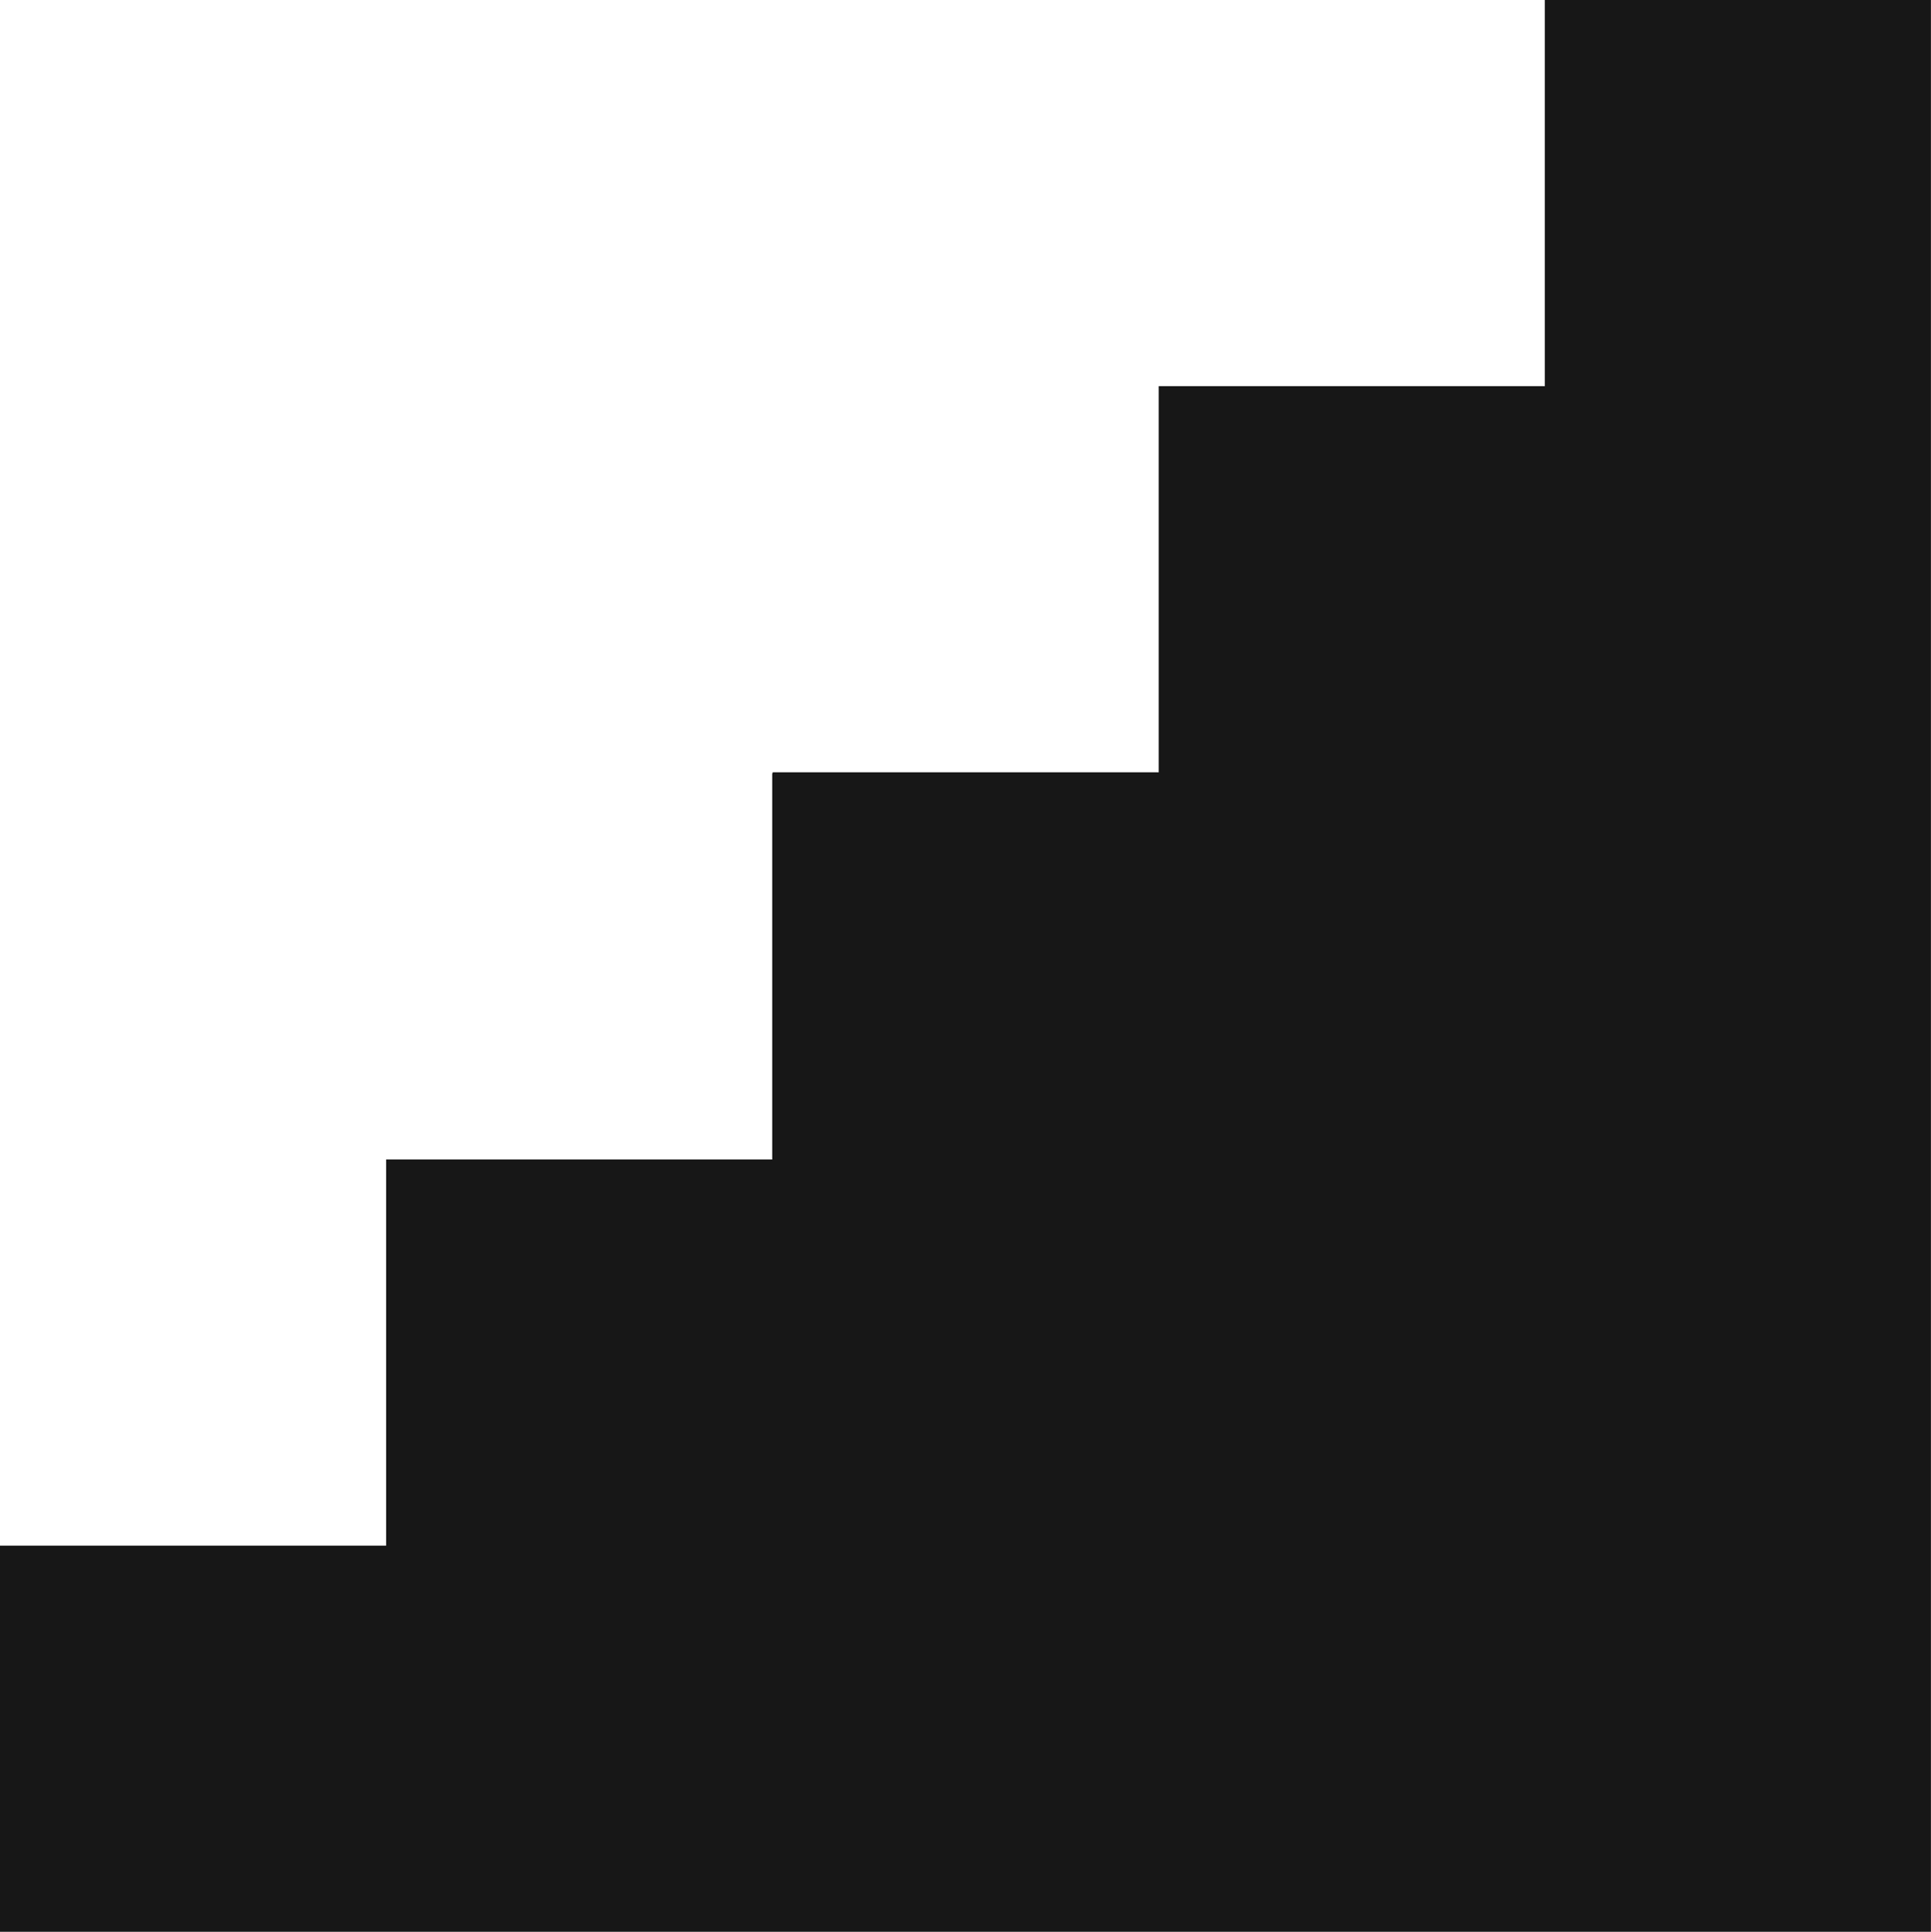 <?xml version="1.0" encoding="UTF-8" standalone="no"?><svg xmlns="http://www.w3.org/2000/svg" xmlns:xlink="http://www.w3.org/1999/xlink" fill="#000000" height="921.5" preserveAspectRatio="xMidYMid meet" version="1" viewBox="0.0 0.0 921.2 921.5" width="921.2" zoomAndPan="magnify"><g data-name="Layer 2"><g data-name="Layer 1" id="change1_1"><path d="M736.98 0L736.98 184.19 552.78 184.19 552.78 368.38 368.58 368.38 368.58 368.9 368.39 368.9 368.39 553.09 184.2 553.09 184.2 737.28 0 737.28 0 921.47 921.17 921.47 921.17 0 736.98 0z" fill="#171717"/></g></g></svg>
